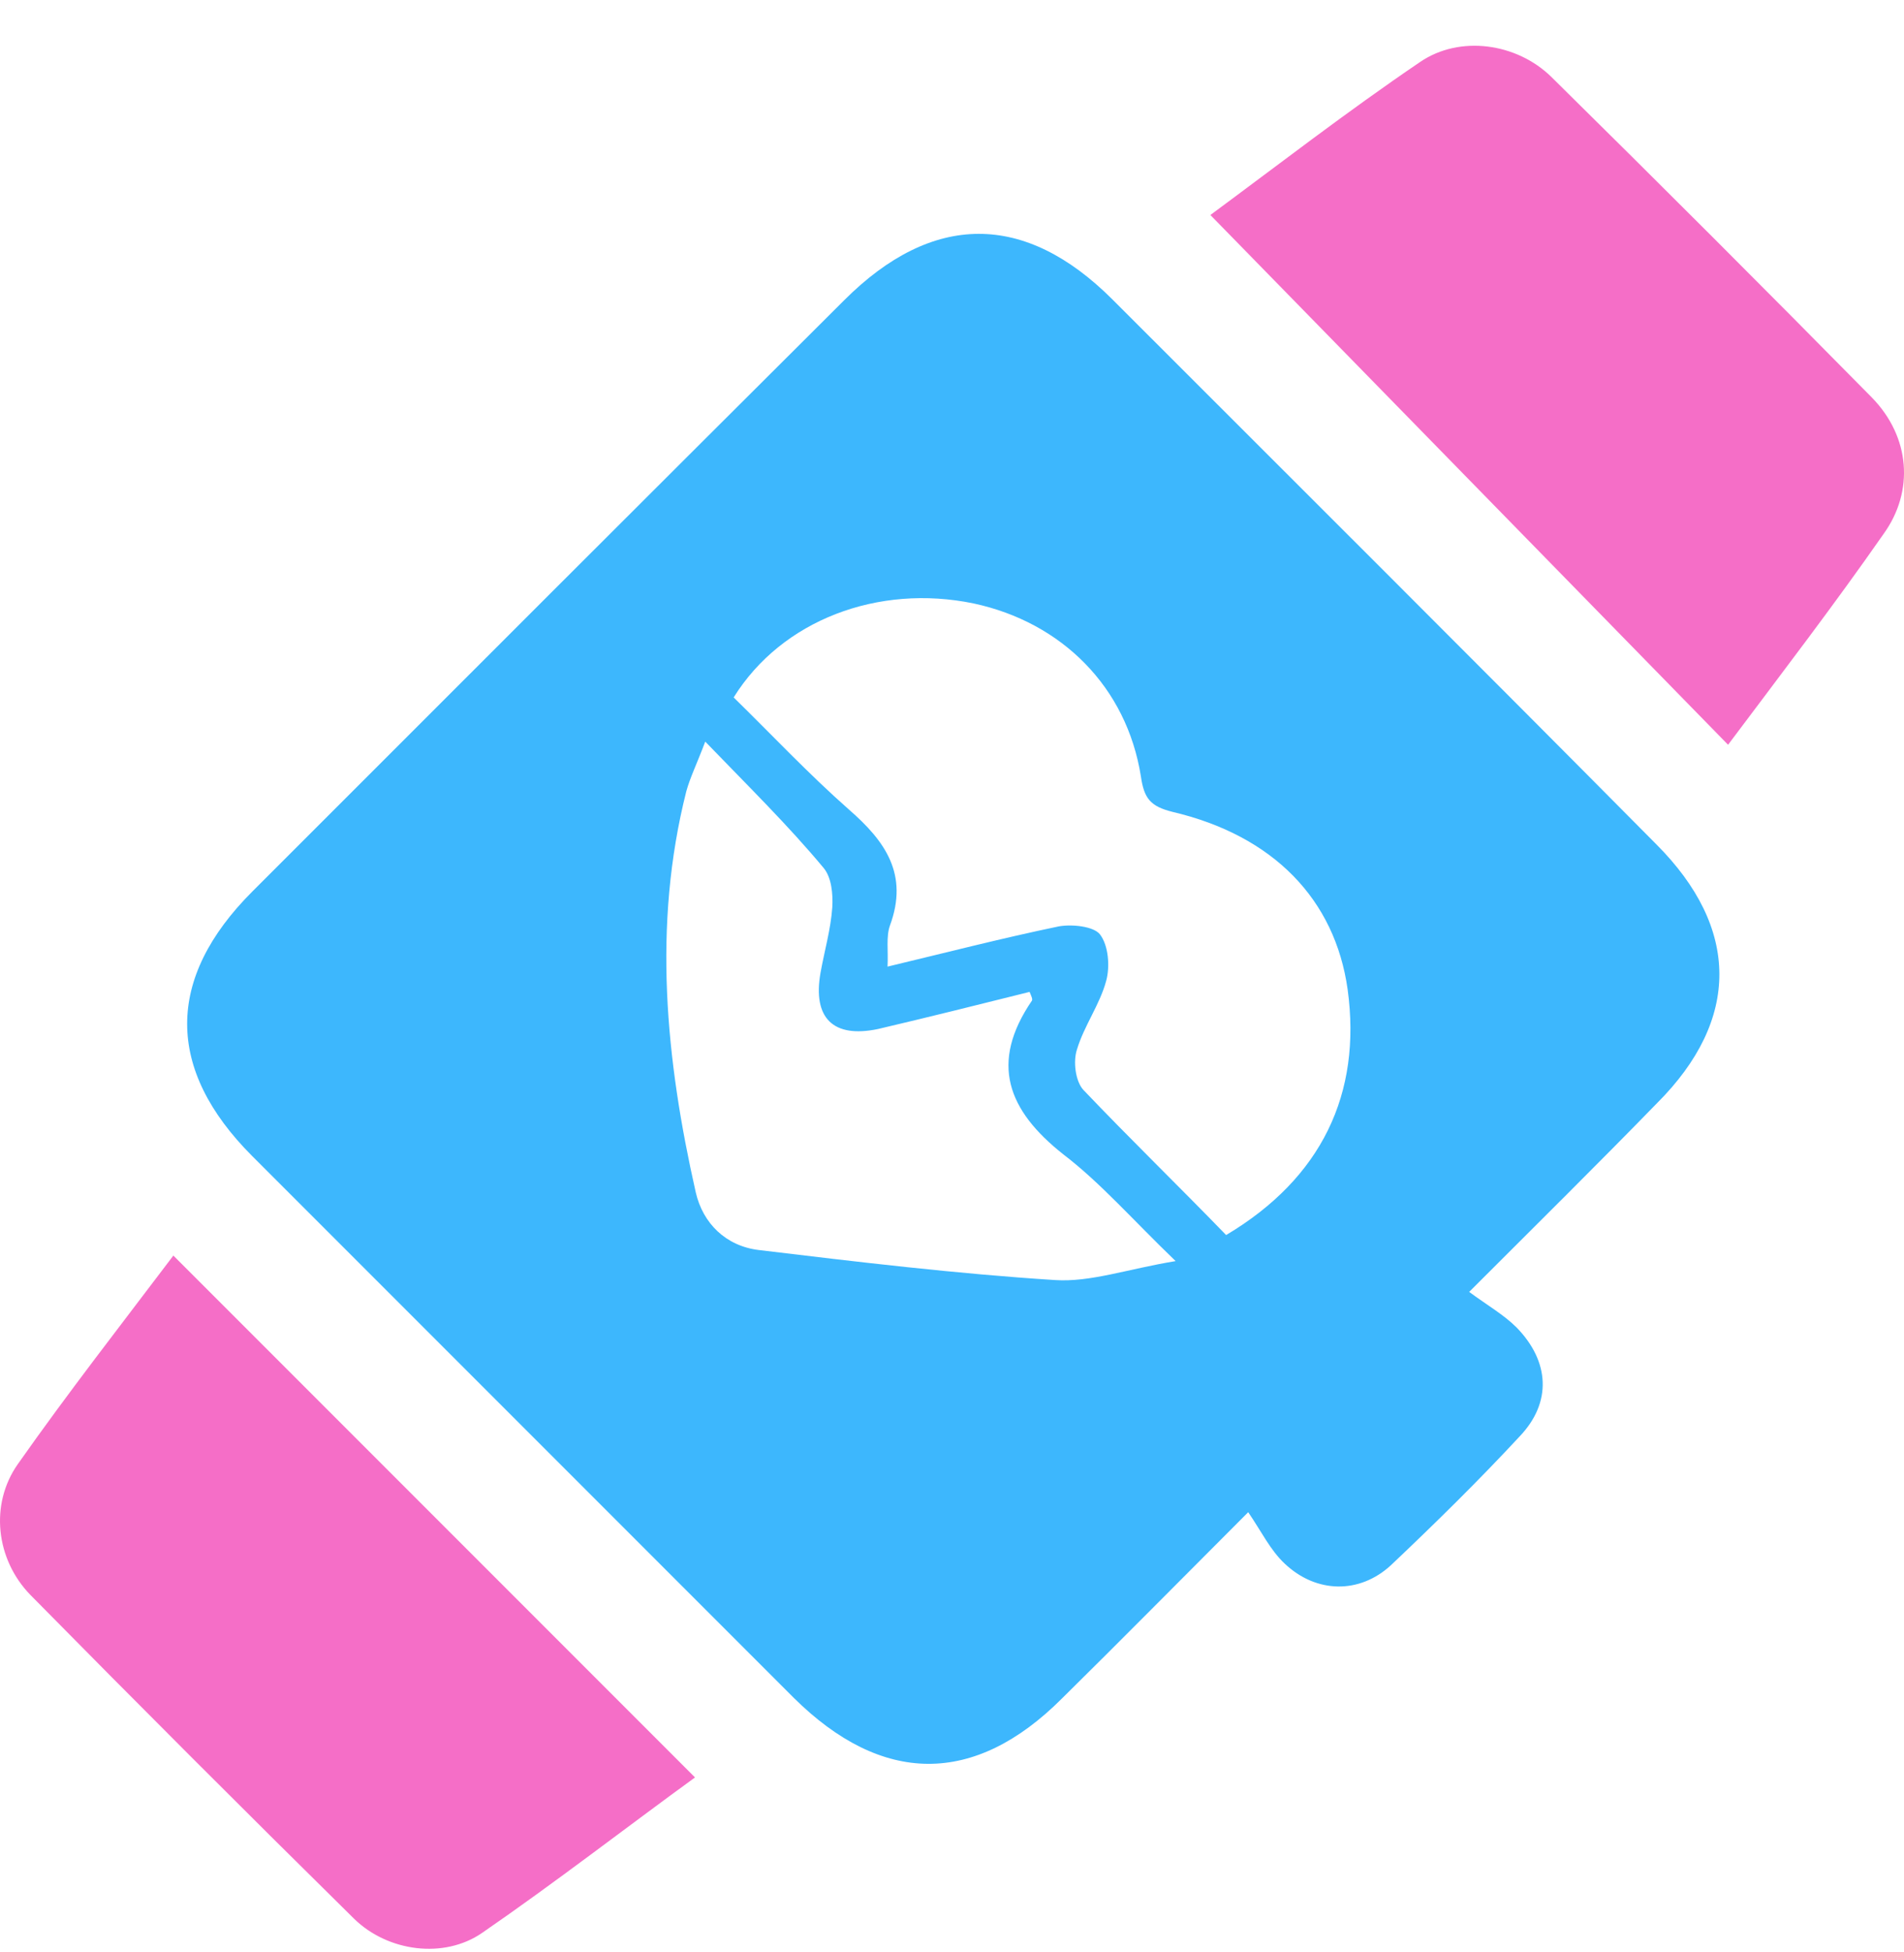 <?xml version="1.0" encoding="UTF-8"?>
<svg xmlns="http://www.w3.org/2000/svg" width="40" height="41" viewBox="0 0 40 41" fill="none">
  <path d="M30.865 27.13C31.247 27.412 31.595 27.611 31.86 27.876C32.556 28.589 32.606 29.451 31.926 30.164C31.064 31.093 30.152 31.988 29.224 32.867C28.561 33.48 27.649 33.463 26.986 32.833C26.687 32.551 26.505 32.17 26.223 31.756C24.764 33.215 23.554 34.442 22.31 35.668C20.47 37.509 18.53 37.492 16.673 35.652C12.876 31.855 9.096 28.075 5.299 24.278C3.476 22.454 3.476 20.548 5.299 18.724C9.444 14.579 13.589 10.434 17.734 6.306C19.591 4.449 21.531 4.449 23.371 6.289C27.185 10.103 30.998 13.899 34.795 17.729C36.552 19.487 36.569 21.41 34.811 23.167C33.584 24.427 32.308 25.688 30.865 27.13ZM25.759 25.936C27.765 24.742 28.61 22.968 28.312 20.78C28.047 18.89 26.753 17.547 24.631 17.049C24.167 16.933 24.035 16.768 23.968 16.303C23.67 14.43 22.31 13.07 20.453 12.672C18.447 12.258 16.424 13.021 15.413 14.646C16.209 15.425 16.988 16.254 17.834 17C18.596 17.663 19.094 18.359 18.696 19.437C18.613 19.669 18.663 19.968 18.646 20.299C19.89 20.001 21.05 19.702 22.244 19.454C22.526 19.404 22.973 19.454 23.106 19.619C23.288 19.852 23.322 20.299 23.239 20.598C23.106 21.095 22.774 21.543 22.625 22.04C22.542 22.289 22.592 22.703 22.758 22.886C23.736 23.913 24.747 24.892 25.759 25.936ZM14.816 15.574C14.634 16.055 14.501 16.32 14.418 16.618C13.705 19.437 13.987 22.256 14.617 25.041C14.766 25.688 15.247 26.168 15.944 26.251C18.016 26.5 20.088 26.749 22.161 26.881C22.907 26.931 23.686 26.649 24.698 26.483C23.786 25.605 23.123 24.842 22.343 24.245C21.166 23.317 20.785 22.322 21.68 21.012C21.697 20.979 21.664 20.913 21.63 20.83C20.569 21.095 19.508 21.36 18.447 21.609C17.502 21.808 17.071 21.377 17.237 20.432C17.32 19.968 17.452 19.52 17.485 19.056C17.502 18.774 17.469 18.426 17.303 18.227C16.557 17.331 15.728 16.519 14.816 15.574Z" fill="#3DB7FD"></path>
  <path d="M36.304 15.64C32.64 11.893 29.059 8.229 25.428 4.515C26.82 3.488 28.296 2.344 29.838 1.299C30.667 0.735 31.861 0.901 32.59 1.614C34.845 3.836 37.1 6.091 39.322 8.345C40.134 9.174 40.217 10.318 39.57 11.214C38.542 12.689 37.448 14.115 36.304 15.64Z" fill="#F56EC7"></path>
  <path d="M14.601 37.326C13.142 38.387 11.667 39.531 10.125 40.593C9.329 41.14 8.152 40.99 7.439 40.294C5.151 38.039 2.896 35.784 0.641 33.496C-0.088 32.75 -0.221 31.59 0.376 30.744C1.437 29.235 2.564 27.793 3.642 26.367C7.306 30.031 10.937 33.662 14.601 37.326Z" fill="#F56EC7"></path>
</svg>
